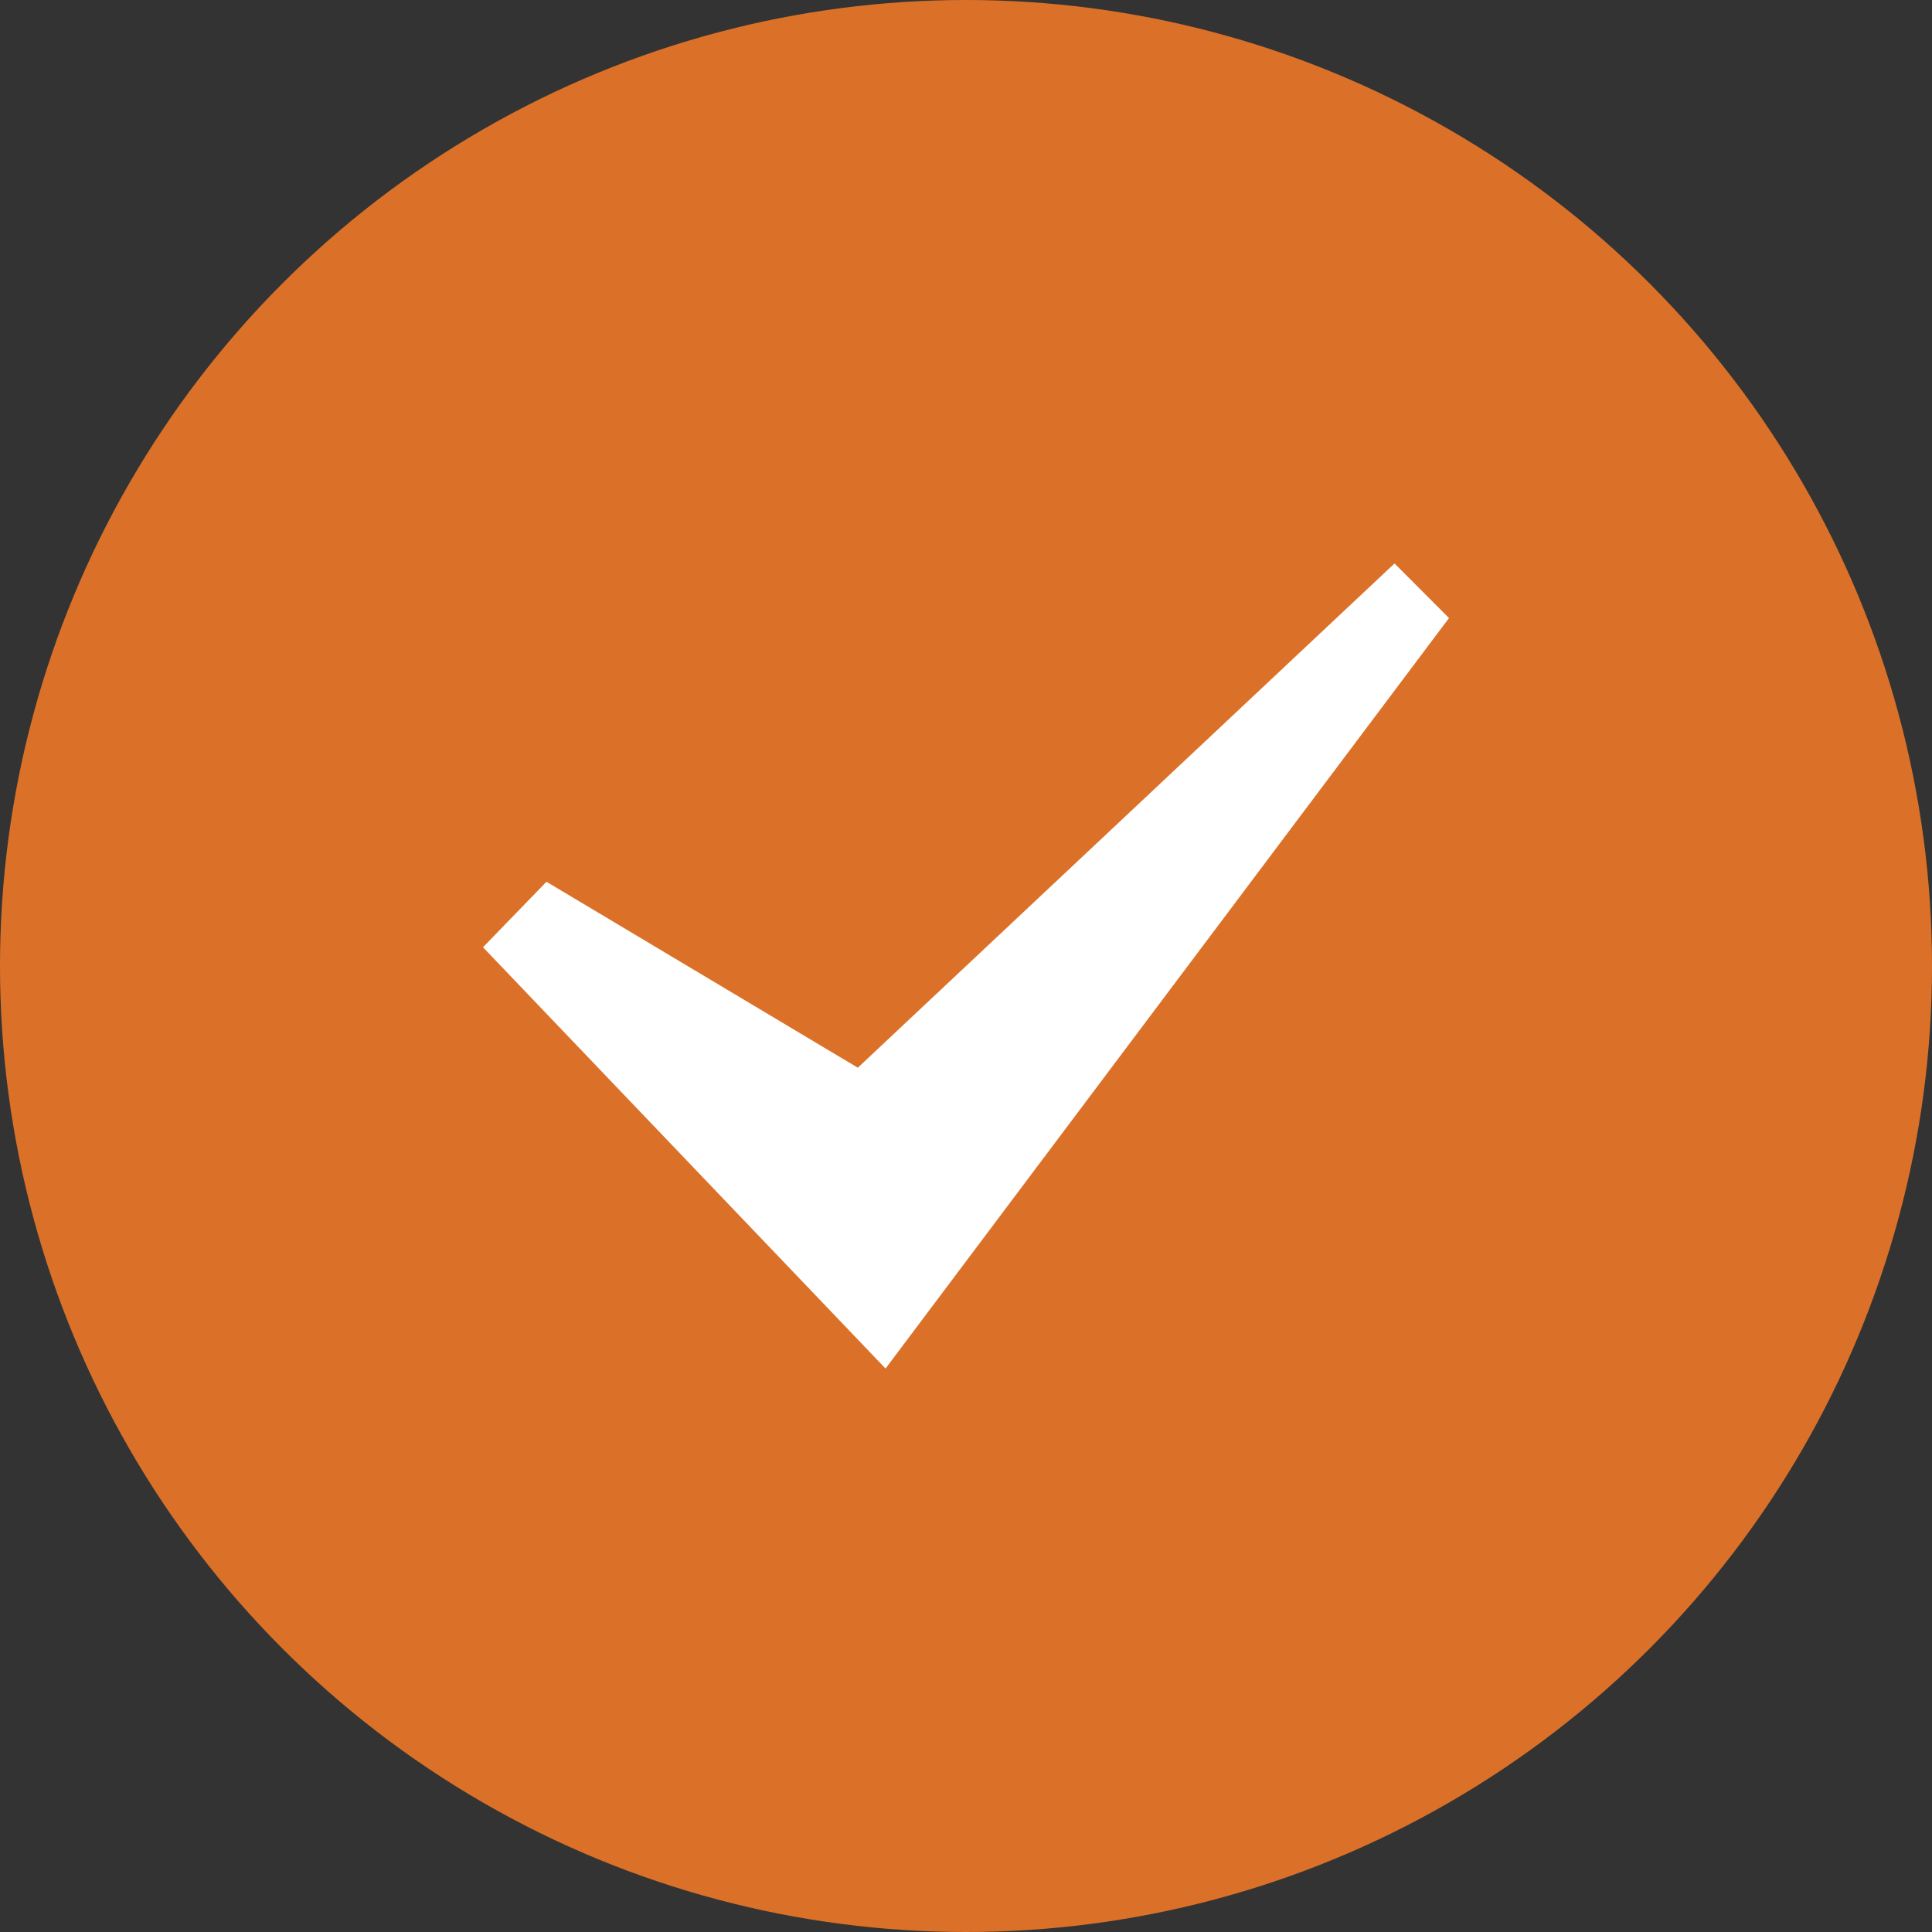 <svg width="20" height="20" viewBox="0 0 20 20" fill="none" xmlns="http://www.w3.org/2000/svg">
<rect x="0" y="0" width="20" height="20" fill="#333333" stroke="none"/>
<circle cx="10" cy="10" r="10" fill="#DB7129"/>
<path fill-rule="evenodd" clip-rule="evenodd" d="M5 9.806L5.657 9.128L8.88 11.053L14.436 5.833L15 6.398L9.167 14.167L5 9.806Z" fill="white"/>
</svg>
